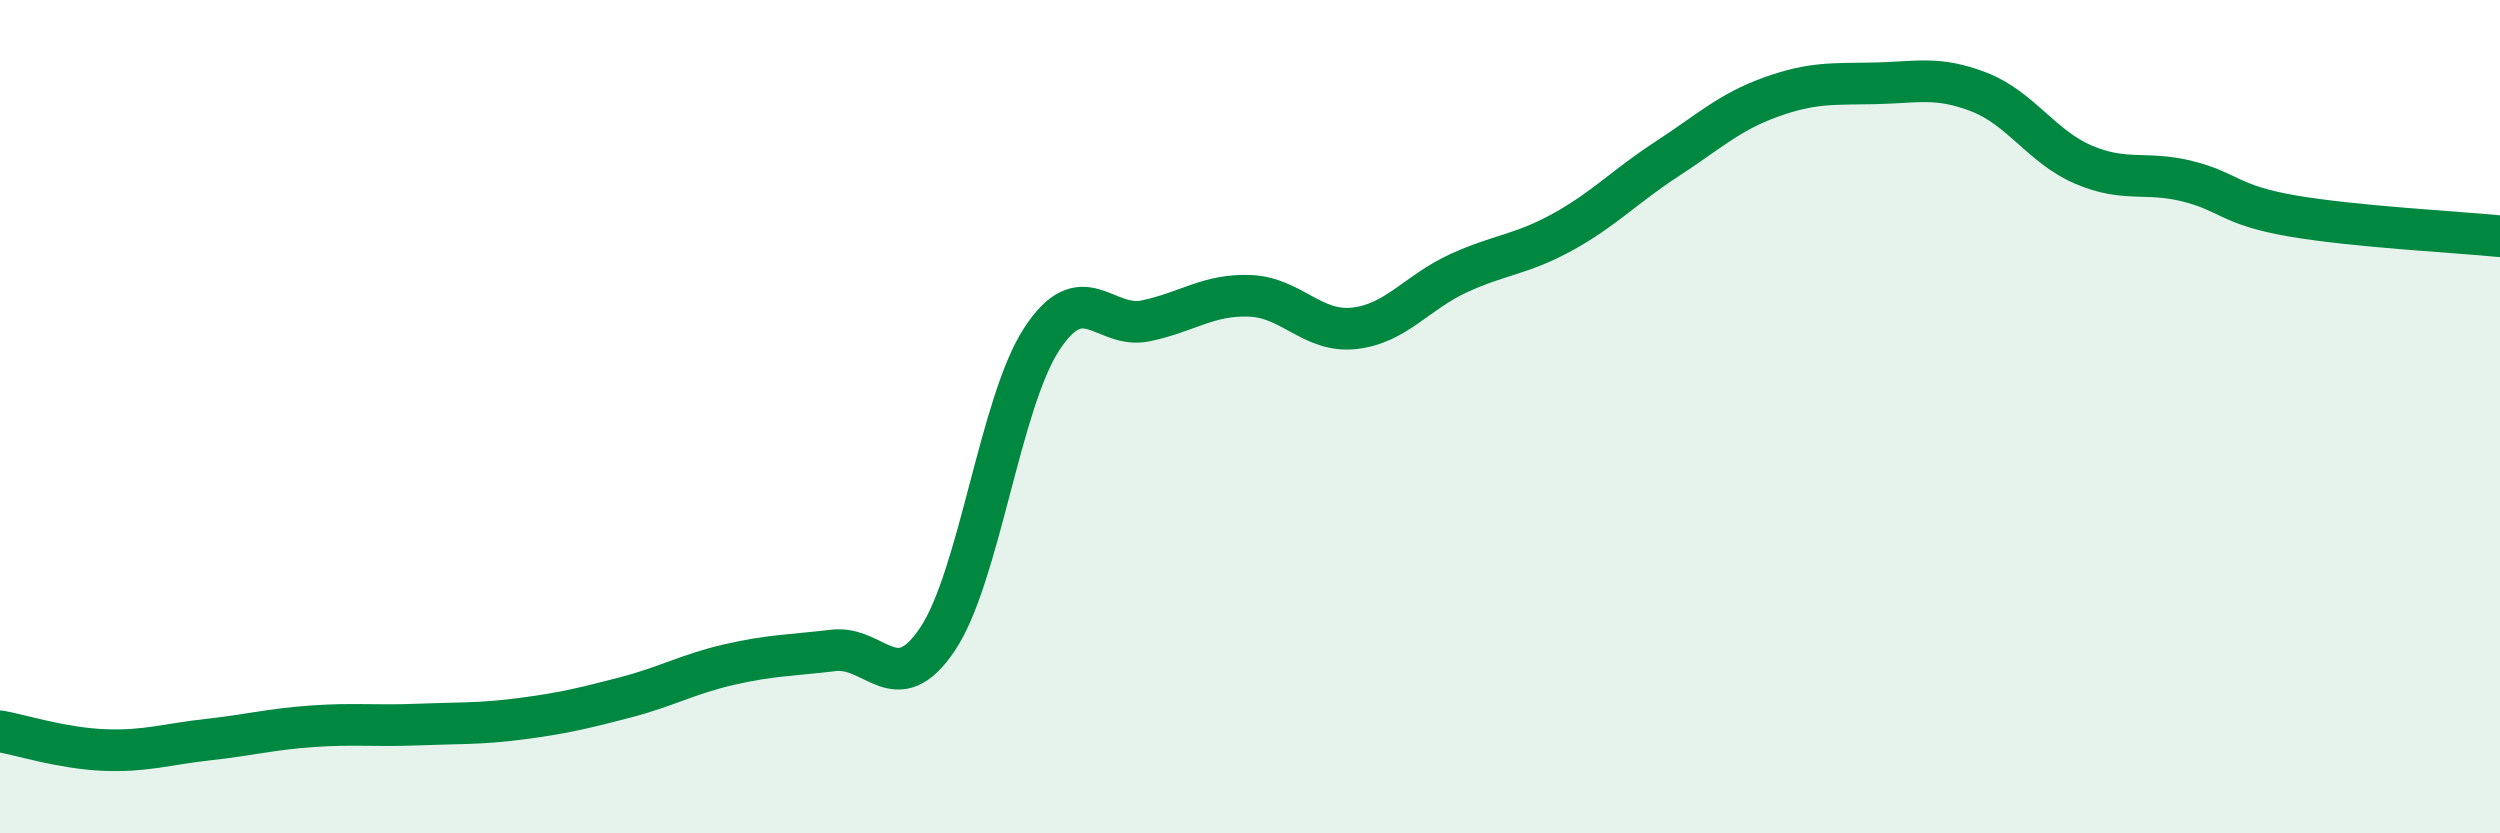 
    <svg width="60" height="20" viewBox="0 0 60 20" xmlns="http://www.w3.org/2000/svg">
      <path
        d="M 0,17.55 C 0.5,17.64 1.5,17.96 2.5,18 C 3.5,18.04 4,17.86 5,17.75 C 6,17.64 6.5,17.5 7.5,17.43 C 8.5,17.36 9,17.43 10,17.39 C 11,17.35 11.5,17.38 12.5,17.25 C 13.5,17.12 14,17 15,16.74 C 16,16.48 16.5,16.18 17.5,15.95 C 18.5,15.72 19,15.73 20,15.61 C 21,15.49 21.5,16.83 22.5,15.34 C 23.5,13.85 24,9.67 25,8.14 C 26,6.61 26.5,7.91 27.5,7.7 C 28.5,7.49 29,7.06 30,7.1 C 31,7.14 31.5,7.99 32.5,7.88 C 33.5,7.77 34,7.02 35,6.56 C 36,6.1 36.5,6.12 37.5,5.57 C 38.5,5.02 39,4.47 40,3.82 C 41,3.17 41.5,2.69 42.5,2.33 C 43.5,1.97 44,2.02 45,2 C 46,1.98 46.5,1.82 47.5,2.21 C 48.5,2.6 49,3.52 50,3.95 C 51,4.38 51.5,4.1 52.5,4.35 C 53.5,4.6 53.5,4.92 55,5.18 C 56.5,5.44 59,5.57 60,5.67L60 20L0 20Z"
        fill="#008740"
        opacity="0.1"
        stroke-linecap="round"
        stroke-linejoin="round"
      />
      <path
        d="M 0,17.55 C 0.5,17.64 1.5,17.96 2.5,18 C 3.5,18.04 4,17.86 5,17.75 C 6,17.64 6.5,17.5 7.5,17.43 C 8.5,17.36 9,17.43 10,17.39 C 11,17.35 11.5,17.38 12.5,17.25 C 13.5,17.12 14,17 15,16.74 C 16,16.48 16.5,16.18 17.5,15.95 C 18.5,15.72 19,15.73 20,15.61 C 21,15.49 21.5,16.83 22.5,15.34 C 23.5,13.85 24,9.67 25,8.14 C 26,6.61 26.5,7.91 27.5,7.7 C 28.5,7.49 29,7.06 30,7.1 C 31,7.14 31.5,7.99 32.5,7.88 C 33.5,7.77 34,7.02 35,6.56 C 36,6.1 36.5,6.12 37.5,5.57 C 38.5,5.02 39,4.47 40,3.82 C 41,3.17 41.5,2.69 42.5,2.33 C 43.5,1.97 44,2.02 45,2 C 46,1.98 46.5,1.82 47.5,2.21 C 48.5,2.6 49,3.52 50,3.95 C 51,4.38 51.5,4.1 52.5,4.35 C 53.5,4.6 53.5,4.92 55,5.18 C 56.5,5.44 59,5.57 60,5.67"
        stroke="#008740"
        stroke-width="1"
        fill="none"
        stroke-linecap="round"
        stroke-linejoin="round"
      />
    </svg>
  